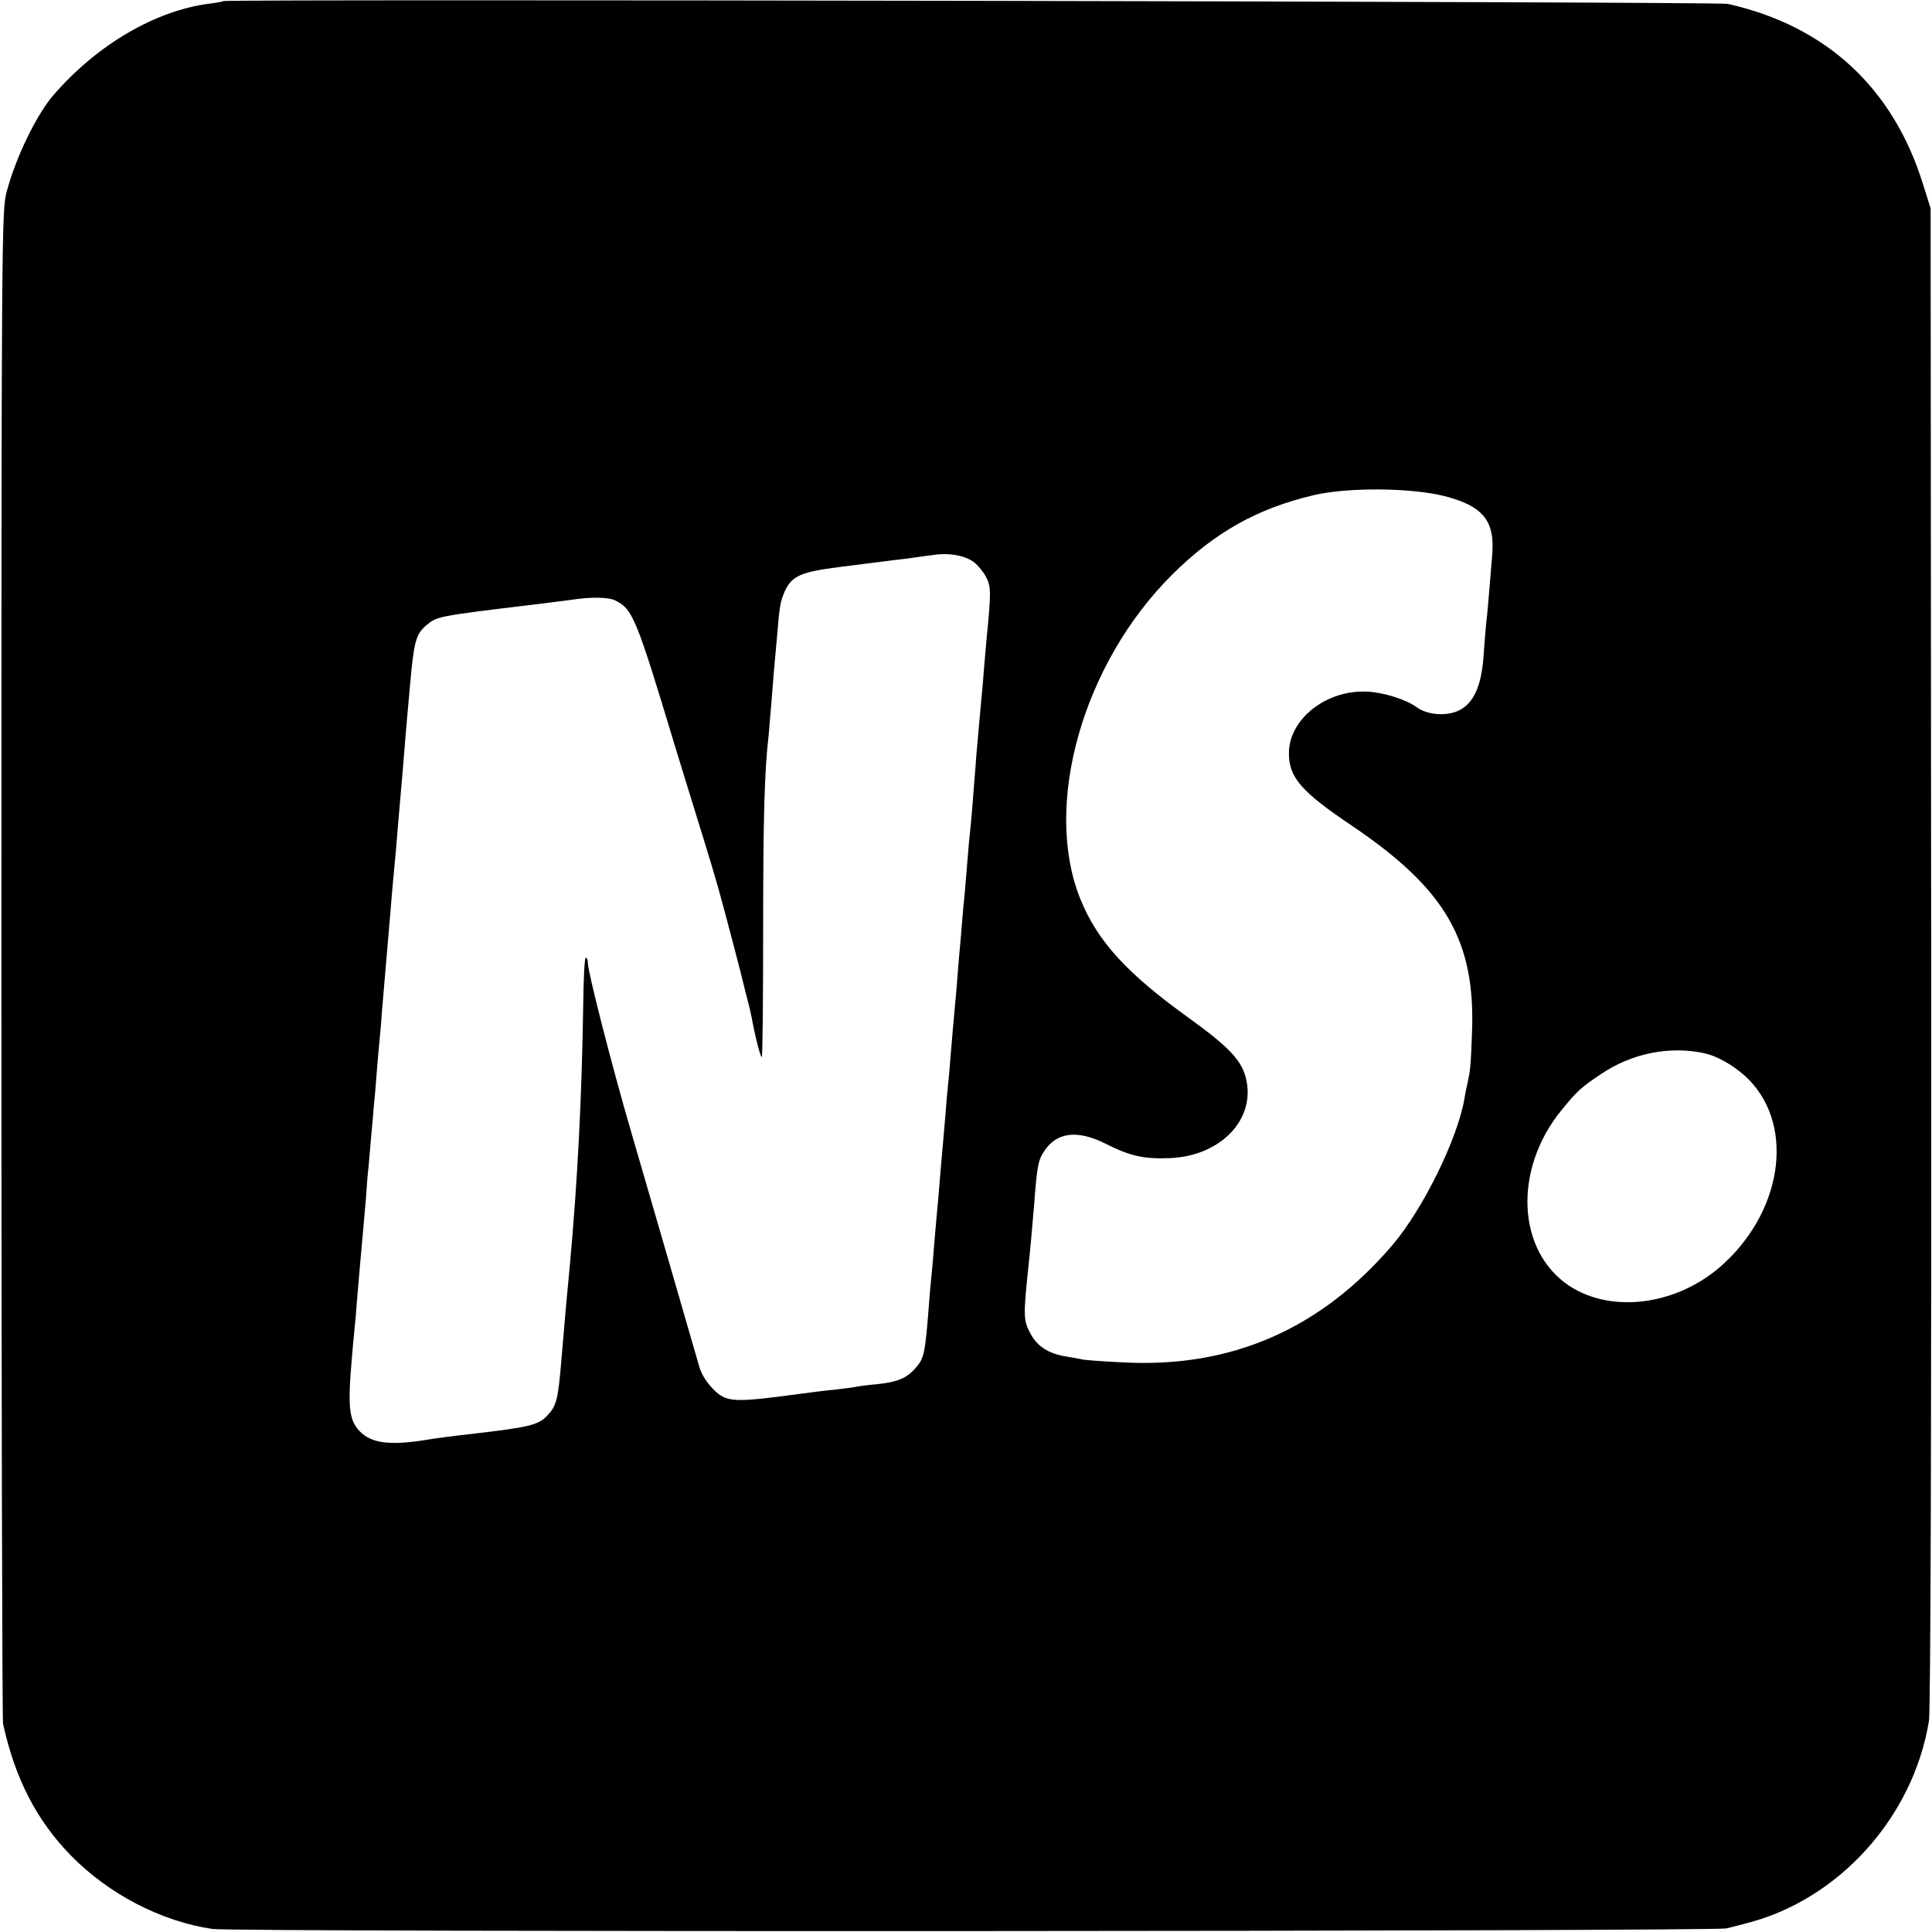 <?xml version="1.0" standalone="no"?>
<!DOCTYPE svg PUBLIC "-//W3C//DTD SVG 20010904//EN"
 "http://www.w3.org/TR/2001/REC-SVG-20010904/DTD/svg10.dtd">
<svg version="1.0" xmlns="http://www.w3.org/2000/svg"
 width="700pt" height="700pt" viewBox="0 0 700 700"
 preserveAspectRatio="xMidYMid meet">
<g transform="translate(0,700) scale(0.1,-0.1)"
fill="#000000" stroke="none">
<path d="M809 6996 c-2 -2 -24 -6 -49 -9 -196 -25 -407 -148 -565 -330 -62
-71 -137 -225 -171 -352 -18 -68 -19 -152 -19 -2795 0 -1499 3 -2738 6 -2755
43 -198 121 -350 246 -478 137 -140 328 -239 513 -266 79 -12 5441 -9 5485 2
17 4 48 12 70 18 336 84 607 384 664 734 6 38 9 1043 8 2770 l-2 2710 -28 89
c-109 349 -351 572 -707 652 -34 8 -5442 18 -5451 10z m4423 -1793 c144 -37
186 -91 174 -220 -3 -37 -8 -97 -11 -133 -3 -36 -7 -83 -10 -105 -2 -22 -7
-78 -10 -125 -8 -105 -35 -165 -85 -192 -44 -24 -116 -20 -156 9 -40 29 -120
54 -179 57 -149 8 -285 -99 -285 -223 0 -88 44 -139 230 -264 340 -230 448
-418 433 -757 -4 -112 -6 -128 -16 -175 -4 -16 -9 -41 -11 -55 -25 -147 -150
-400 -260 -530 -261 -306 -586 -448 -980 -426 -67 3 -131 8 -142 10 -12 3 -39
7 -60 11 -65 10 -107 37 -132 86 -24 45 -24 65 -7 229 7 62 15 153 21 225 11
146 15 169 34 199 45 74 122 85 228 31 87 -44 138 -55 232 -51 182 8 309 139
275 286 -15 67 -61 116 -208 222 -224 161 -330 277 -392 429 -138 339 7 854
332 1177 155 154 309 240 513 288 124 29 351 27 472 -3z m-1703 -240 c14 -11
34 -35 44 -54 18 -34 18 -57 2 -219 -2 -19 -6 -71 -10 -115 -3 -44 -8 -96 -10
-115 -8 -89 -18 -198 -20 -230 -9 -114 -16 -209 -20 -240 -2 -19 -7 -69 -10
-110 -3 -41 -8 -95 -10 -120 -3 -25 -7 -74 -10 -110 -3 -36 -7 -87 -10 -115
-2 -27 -7 -84 -10 -125 -4 -41 -8 -91 -10 -110 -2 -19 -6 -71 -10 -115 -3 -44
-8 -96 -10 -115 -2 -19 -7 -71 -10 -115 -4 -44 -8 -96 -10 -115 -2 -19 -6 -71
-10 -115 -3 -44 -8 -96 -10 -115 -2 -19 -6 -71 -10 -115 -3 -44 -8 -96 -10
-115 -2 -19 -7 -71 -10 -115 -13 -169 -17 -188 -49 -223 -32 -36 -64 -49 -136
-57 -36 -3 -72 -8 -80 -10 -8 -2 -42 -6 -75 -10 -33 -3 -89 -10 -125 -15 -245
-33 -268 -32 -317 18 -23 23 -43 55 -50 82 -11 39 -206 712 -248 855 -65 222
-155 572 -155 605 0 11 -3 20 -8 20 -4 0 -8 -78 -9 -172 -5 -337 -21 -642 -48
-938 -10 -102 -17 -180 -30 -335 -13 -159 -18 -178 -54 -216 -31 -32 -69 -41
-261 -63 -104 -12 -146 -18 -170 -22 -145 -24 -214 -13 -256 41 -34 45 -35 99
-10 355 2 19 7 71 10 115 7 84 12 142 21 240 3 33 8 89 11 125 2 36 6 85 9
110 2 25 7 77 10 115 4 39 8 90 10 115 3 25 7 77 10 115 3 39 8 95 11 125 3
30 7 80 9 110 3 30 9 109 15 175 6 66 12 145 15 175 4 55 11 129 20 225 2 28
7 82 10 120 3 39 8 90 10 115 2 25 7 79 10 120 3 41 8 95 10 120 2 25 7 74 10
110 14 162 21 191 58 223 40 34 37 34 395 77 48 6 105 13 127 16 76 12 140 11
165 -2 62 -31 75 -62 210 -509 10 -33 47 -154 83 -270 36 -115 72 -235 80
-265 20 -70 88 -330 92 -350 2 -8 8 -33 14 -55 6 -22 12 -49 14 -60 13 -71 32
-145 37 -145 3 0 5 210 5 467 0 403 5 574 20 700 1 16 6 69 10 118 4 50 8 106
10 125 2 19 6 69 10 110 10 121 12 129 29 169 25 54 59 69 193 86 65 8 136 17
158 20 22 3 63 8 90 11 28 4 70 10 95 13 58 9 115 -1 149 -26z m2646 -1779
c45 -10 101 -41 146 -81 181 -163 146 -477 -75 -681 -162 -150 -403 -184 -560
-81 -190 126 -204 421 -29 636 57 70 71 83 146 133 111 74 246 101 372 74z"/>
</g>
</svg>
